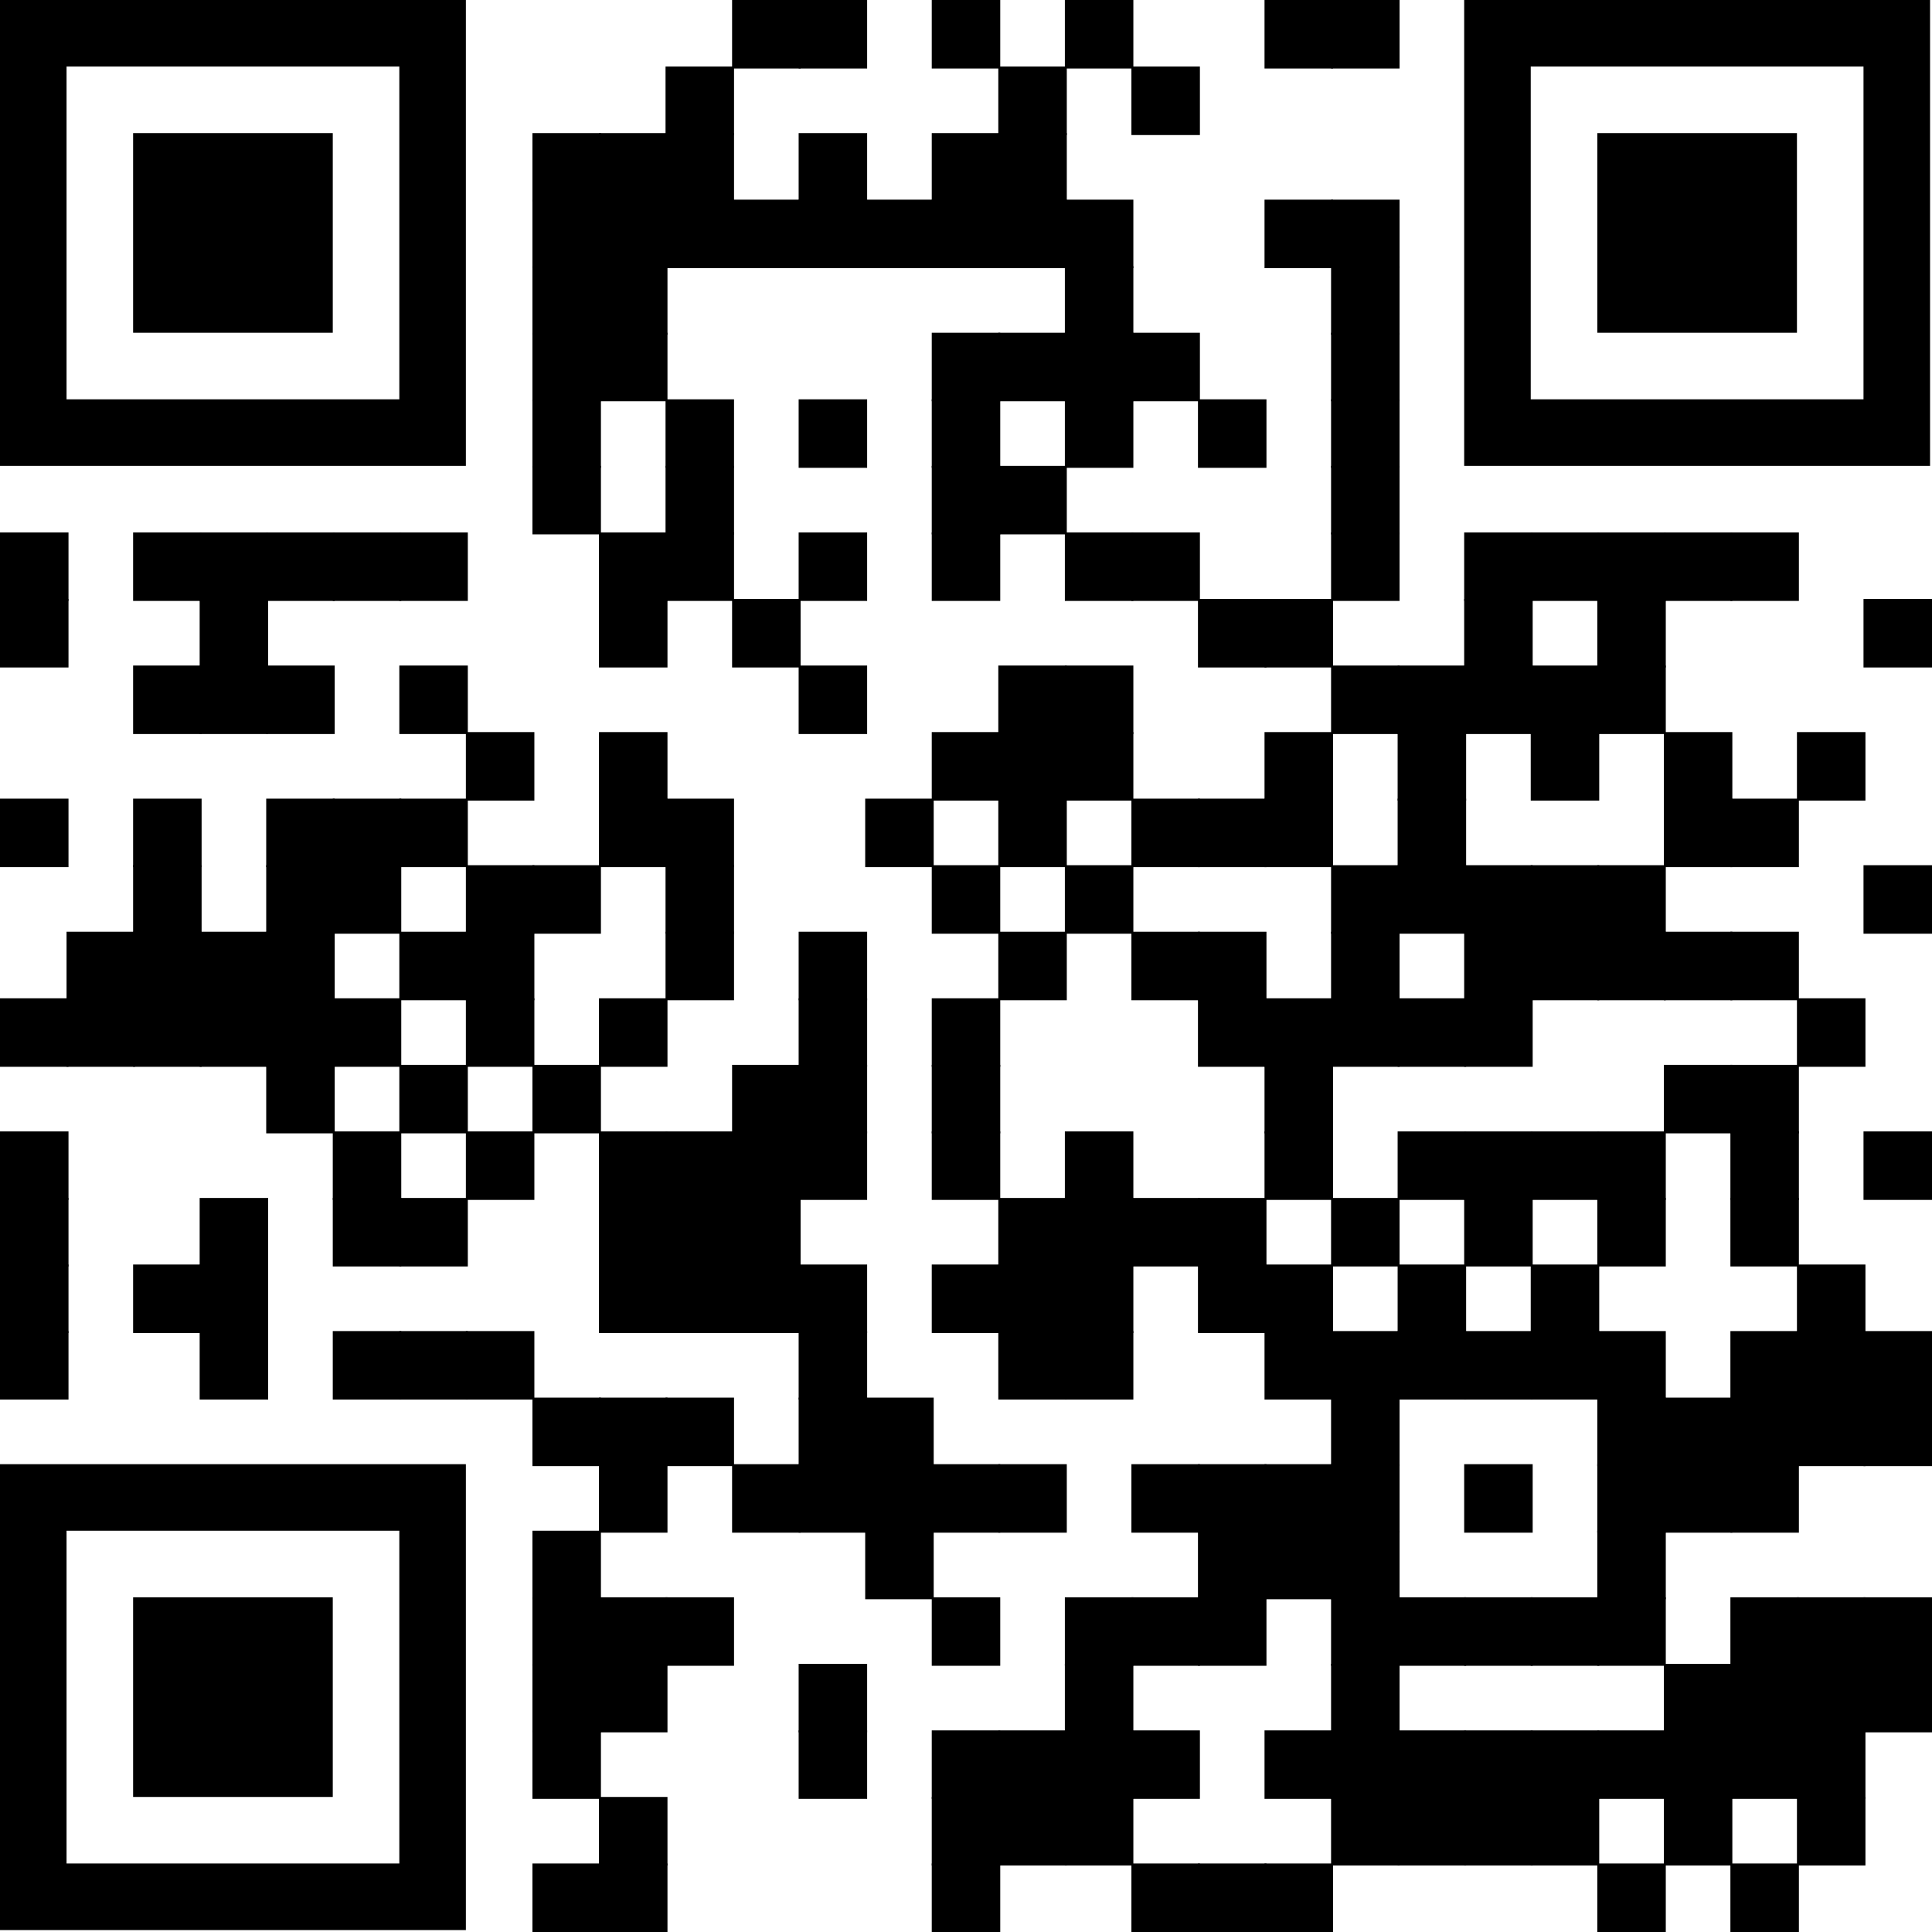 <?xml version="1.0" encoding="UTF-8"?> <svg xmlns="http://www.w3.org/2000/svg" version="1.1" viewBox="0 0 696.7 696.7"><!-- Generator: Adobe Illustrator 28.7.0, SVG Export Plug-In . SVG Version: 1.2.0 Build 136) --><g><g id="Layer_1"><g><rect x="264" width="24.7" height="24.7"></rect><rect x="288" width="24.7" height="24.7"></rect><rect x="336" width="24.7" height="24.7"></rect><rect x="384" width="24.7" height="24.7"></rect><rect x="456" width="24.7" height="24.7"></rect><rect x="480" width="24.7" height="24.7"></rect><rect x="240" y="24" width="24.7" height="24.7"></rect><rect x="360" y="24" width="24.7" height="24.7"></rect><rect x="408" y="24" width="24.7" height="24.7"></rect><rect x="192" y="48" width="24.7" height="24.7"></rect><rect x="216" y="48" width="24.7" height="24.7"></rect><rect x="240" y="48" width="24.7" height="24.7"></rect><rect x="288" y="48" width="24.7" height="24.7"></rect><rect x="336" y="48" width="24.7" height="24.7"></rect><rect x="360" y="48" width="24.7" height="24.7"></rect><rect x="192" y="72" width="24.7" height="24.7"></rect><rect x="216" y="72" width="24.7" height="24.7"></rect><rect x="240" y="72" width="24.7" height="24.7"></rect><rect x="264" y="72" width="24.7" height="24.7"></rect><rect x="288" y="72" width="24.7" height="24.7"></rect><rect x="312" y="72" width="24.7" height="24.7"></rect><rect x="336" y="72" width="24.7" height="24.7"></rect><rect x="360" y="72" width="24.7" height="24.7"></rect><rect x="384" y="72" width="24.7" height="24.7"></rect><rect x="456" y="72" width="24.7" height="24.7"></rect><rect x="480" y="72" width="24.7" height="24.7"></rect><rect x="192" y="96" width="24.7" height="24.7"></rect><rect x="216" y="96" width="24.7" height="24.7"></rect><rect x="384" y="96" width="24.7" height="24.7"></rect><rect x="480" y="96" width="24.7" height="24.7"></rect><rect x="192" y="120" width="24.7" height="24.7"></rect><rect x="216" y="120" width="24.7" height="24.7"></rect><rect x="336" y="120" width="24.7" height="24.7"></rect><rect x="360" y="120" width="24.7" height="24.7"></rect><rect x="384" y="120" width="24.7" height="24.7"></rect><rect x="408" y="120" width="24.7" height="24.7"></rect><rect x="480" y="120" width="24.7" height="24.7"></rect><rect x="192" y="144" width="24.7" height="24.7"></rect><rect x="240" y="144" width="24.7" height="24.7"></rect><rect x="288" y="144" width="24.7" height="24.7"></rect><rect x="336" y="144" width="24.7" height="24.7"></rect><rect x="384" y="144" width="24.7" height="24.7"></rect><rect x="432" y="144" width="24.7" height="24.7"></rect><rect x="480" y="144" width="24.7" height="24.7"></rect><rect x="192" y="168" width="24.7" height="24.7"></rect><rect x="240" y="168" width="24.7" height="24.7"></rect><rect x="336" y="168" width="24.7" height="24.7"></rect><rect x="360" y="168" width="24.7" height="24.7"></rect><rect x="480" y="168" width="24.7" height="24.7"></rect><rect y="192" width="24.7" height="24.7"></rect><rect x="48" y="192" width="24.7" height="24.7"></rect><rect x="72" y="192" width="24.7" height="24.7"></rect><rect x="96" y="192" width="24.7" height="24.7"></rect><rect x="120" y="192" width="24.7" height="24.7"></rect><rect x="144" y="192" width="24.7" height="24.7"></rect><rect x="216" y="192" width="24.7" height="24.7"></rect><rect x="240" y="192" width="24.7" height="24.7"></rect><rect x="288" y="192" width="24.7" height="24.7"></rect><rect x="336" y="192" width="24.7" height="24.7"></rect><rect x="384" y="192" width="24.7" height="24.7"></rect><rect x="408" y="192" width="24.7" height="24.7"></rect><rect x="480" y="192" width="24.7" height="24.7"></rect><rect x="528" y="192" width="24.7" height="24.7"></rect><rect x="552" y="192" width="24.7" height="24.7"></rect><rect x="576" y="192" width="24.7" height="24.7"></rect><rect x="600" y="192" width="24.7" height="24.7"></rect><rect x="624" y="192" width="24.7" height="24.7"></rect><rect y="216" width="24.7" height="24.7"></rect><rect x="72" y="216" width="24.7" height="24.7"></rect><rect x="216" y="216" width="24.7" height="24.7"></rect><rect x="264" y="216" width="24.7" height="24.7"></rect><rect x="432" y="216" width="24.7" height="24.7"></rect><rect x="456" y="216" width="24.7" height="24.7"></rect><rect x="528" y="216" width="24.7" height="24.7"></rect><rect x="576" y="216" width="24.7" height="24.7"></rect><rect x="672" y="216" width="24.7" height="24.7"></rect><rect x="48" y="240" width="24.7" height="24.7"></rect><rect x="72" y="240" width="24.7" height="24.7"></rect><rect x="96" y="240" width="24.7" height="24.7"></rect><rect x="144" y="240" width="24.7" height="24.7"></rect><rect x="288" y="240" width="24.7" height="24.7"></rect><rect x="360" y="240" width="24.7" height="24.7"></rect><rect x="384" y="240" width="24.7" height="24.7"></rect><rect x="480" y="240" width="24.7" height="24.7"></rect><rect x="504" y="240" width="24.7" height="24.7"></rect><rect x="528" y="240" width="24.7" height="24.7"></rect><rect x="552" y="240" width="24.7" height="24.7"></rect><rect x="576" y="240" width="24.7" height="24.7"></rect><rect x="168" y="264" width="24.7" height="24.7"></rect><rect x="216" y="264" width="24.7" height="24.7"></rect><rect x="336" y="264" width="24.7" height="24.7"></rect><rect x="360" y="264" width="24.7" height="24.7"></rect><rect x="384" y="264" width="24.7" height="24.7"></rect><rect x="456" y="264" width="24.7" height="24.7"></rect><rect x="504" y="264" width="24.7" height="24.7"></rect><rect x="552" y="264" width="24.7" height="24.7"></rect><rect x="600" y="264" width="24.7" height="24.7"></rect><rect x="648" y="264" width="24.7" height="24.7"></rect><rect y="288" width="24.7" height="24.7"></rect><rect x="48" y="288" width="24.7" height="24.7"></rect><rect x="96" y="288" width="24.7" height="24.7"></rect><rect x="120" y="288" width="24.7" height="24.7"></rect><rect x="144" y="288" width="24.7" height="24.7"></rect><rect x="216" y="288" width="24.7" height="24.7"></rect><rect x="240" y="288" width="24.7" height="24.7"></rect><rect x="312" y="288" width="24.7" height="24.7"></rect><rect x="360" y="288" width="24.7" height="24.7"></rect><rect x="408" y="288" width="24.7" height="24.7"></rect><rect x="432" y="288" width="24.7" height="24.7"></rect><rect x="456" y="288" width="24.7" height="24.7"></rect><rect x="504" y="288" width="24.7" height="24.7"></rect><rect x="600" y="288" width="24.7" height="24.7"></rect><rect x="624" y="288" width="24.7" height="24.7"></rect><rect x="48" y="312" width="24.7" height="24.7"></rect><rect x="96" y="312" width="24.7" height="24.7"></rect><rect x="120" y="312" width="24.7" height="24.7"></rect><rect x="168" y="312" width="24.7" height="24.7"></rect><rect x="192" y="312" width="24.7" height="24.7"></rect><rect x="240" y="312" width="24.7" height="24.7"></rect><rect x="336" y="312" width="24.7" height="24.7"></rect><rect x="384" y="312" width="24.7" height="24.7"></rect><rect x="480" y="312" width="24.7" height="24.7"></rect><rect x="504" y="312" width="24.7" height="24.7"></rect><rect x="528" y="312" width="24.7" height="24.7"></rect><rect x="552" y="312" width="24.7" height="24.7"></rect><rect x="576" y="312" width="24.7" height="24.7"></rect><rect x="672" y="312" width="24.7" height="24.7"></rect><rect x="24" y="336" width="24.7" height="24.7"></rect><rect x="48" y="336" width="24.7" height="24.7"></rect><rect x="72" y="336" width="24.7" height="24.7"></rect><rect x="96" y="336" width="24.7" height="24.7"></rect><rect x="144" y="336" width="24.7" height="24.7"></rect><rect x="168" y="336" width="24.7" height="24.7"></rect><rect x="240" y="336" width="24.7" height="24.7"></rect><rect x="288" y="336" width="24.7" height="24.7"></rect><rect x="360" y="336" width="24.7" height="24.7"></rect><rect x="408" y="336" width="24.7" height="24.7"></rect><rect x="432" y="336" width="24.7" height="24.7"></rect><rect x="480" y="336" width="24.7" height="24.7"></rect><rect x="528" y="336" width="24.7" height="24.7"></rect><rect x="552" y="336" width="24.7" height="24.7"></rect><rect x="576" y="336" width="24.7" height="24.7"></rect><rect x="600" y="336" width="24.7" height="24.7"></rect><rect x="624" y="336" width="24.7" height="24.7"></rect><rect y="360" width="24.7" height="24.7"></rect><rect x="24" y="360" width="24.7" height="24.7"></rect><rect x="48" y="360" width="24.7" height="24.7"></rect><rect x="72" y="360" width="24.7" height="24.7"></rect><rect x="96" y="360" width="24.7" height="24.7"></rect><rect x="120" y="360" width="24.7" height="24.7"></rect><rect x="168" y="360" width="24.7" height="24.7"></rect><rect x="216" y="360" width="24.7" height="24.7"></rect><rect x="288" y="360" width="24.7" height="24.7"></rect><rect x="336" y="360" width="24.7" height="24.7"></rect><rect x="432" y="360" width="24.7" height="24.7"></rect><rect x="456" y="360" width="24.7" height="24.7"></rect><rect x="480" y="360" width="24.7" height="24.7"></rect><rect x="504" y="360" width="24.7" height="24.7"></rect><rect x="528" y="360" width="24.7" height="24.7"></rect><rect x="648" y="360" width="24.7" height="24.7"></rect><rect x="96" y="384" width="24.7" height="24.7"></rect><rect x="144" y="384" width="24.7" height="24.7"></rect><rect x="192" y="384" width="24.7" height="24.7"></rect><rect x="264" y="384" width="24.7" height="24.7"></rect><rect x="288" y="384" width="24.7" height="24.7"></rect><rect x="336" y="384" width="24.7" height="24.7"></rect><rect x="456" y="384" width="24.7" height="24.7"></rect><rect x="600" y="384" width="24.7" height="24.7"></rect><rect x="624" y="384" width="24.7" height="24.7"></rect><rect y="408" width="24.7" height="24.7"></rect><rect x="120" y="408" width="24.7" height="24.7"></rect><rect x="168" y="408" width="24.7" height="24.7"></rect><rect x="216" y="408" width="24.7" height="24.7"></rect><rect x="240" y="408" width="24.7" height="24.7"></rect><rect x="264" y="408" width="24.7" height="24.7"></rect><rect x="288" y="408" width="24.7" height="24.7"></rect><rect x="336" y="408" width="24.7" height="24.7"></rect><rect x="384" y="408" width="24.7" height="24.7"></rect><rect x="456" y="408" width="24.7" height="24.7"></rect><rect x="504" y="408" width="24.7" height="24.7"></rect><rect x="528" y="408" width="24.7" height="24.7"></rect><rect x="552" y="408" width="24.7" height="24.7"></rect><rect x="576" y="408" width="24.7" height="24.7"></rect><rect x="624" y="408" width="24.7" height="24.7"></rect><rect x="672" y="408" width="24.7" height="24.7"></rect><rect y="432" width="24.7" height="24.7"></rect><rect x="72" y="432" width="24.7" height="24.7"></rect><rect x="120" y="432" width="24.7" height="24.7"></rect><rect x="144" y="432" width="24.7" height="24.7"></rect><rect x="216" y="432" width="24.7" height="24.7"></rect><rect x="240" y="432" width="24.7" height="24.7"></rect><rect x="264" y="432" width="24.7" height="24.7"></rect><rect x="360" y="432" width="24.7" height="24.7"></rect><rect x="384" y="432" width="24.7" height="24.7"></rect><rect x="408" y="432" width="24.7" height="24.7"></rect><rect x="432" y="432" width="24.7" height="24.7"></rect><rect x="480" y="432" width="24.7" height="24.7"></rect><rect x="528" y="432" width="24.7" height="24.7"></rect><rect x="576" y="432" width="24.7" height="24.7"></rect><rect x="624" y="432" width="24.7" height="24.7"></rect><rect y="456" width="24.7" height="24.7"></rect><rect x="48" y="456" width="24.7" height="24.7"></rect><rect x="72" y="456" width="24.7" height="24.7"></rect><rect x="216" y="456" width="24.7" height="24.7"></rect><rect x="240" y="456" width="24.7" height="24.7"></rect><rect x="264" y="456" width="24.7" height="24.7"></rect><rect x="288" y="456" width="24.7" height="24.7"></rect><rect x="336" y="456" width="24.7" height="24.7"></rect><rect x="360" y="456" width="24.7" height="24.7"></rect><rect x="384" y="456" width="24.7" height="24.7"></rect><rect x="432" y="456" width="24.7" height="24.7"></rect><rect x="456" y="456" width="24.7" height="24.7"></rect><rect x="504" y="456" width="24.7" height="24.7"></rect><rect x="552" y="456" width="24.7" height="24.7"></rect><rect x="648" y="456" width="24.7" height="24.7"></rect><rect y="480" width="24.7" height="24.7"></rect><rect x="72" y="480" width="24.7" height="24.7"></rect><rect x="120" y="480" width="24.7" height="24.7"></rect><rect x="144" y="480" width="24.7" height="24.7"></rect><rect x="168" y="480" width="24.7" height="24.7"></rect><rect x="288" y="480" width="24.7" height="24.7"></rect><rect x="360" y="480" width="24.7" height="24.7"></rect><rect x="384" y="480" width="24.7" height="24.7"></rect><rect x="456" y="480" width="24.7" height="24.7"></rect><rect x="480" y="480" width="24.7" height="24.7"></rect><rect x="504" y="480" width="24.7" height="24.7"></rect><rect x="528" y="480" width="24.7" height="24.7"></rect><rect x="552" y="480" width="24.7" height="24.7"></rect><rect x="576" y="480" width="24.7" height="24.7"></rect><rect x="624" y="480" width="24.7" height="24.7"></rect><rect x="648" y="480" width="24.7" height="24.7"></rect><rect x="672" y="480" width="24.7" height="24.7"></rect><rect x="192" y="504" width="24.7" height="24.7"></rect><rect x="216" y="504" width="24.7" height="24.7"></rect><rect x="240" y="504" width="24.7" height="24.7"></rect><rect x="288" y="504" width="24.7" height="24.7"></rect><rect x="312" y="504" width="24.7" height="24.7"></rect><rect x="480" y="504" width="24.7" height="24.7"></rect><rect x="576" y="504" width="24.7" height="24.7"></rect><rect x="600" y="504" width="24.7" height="24.7"></rect><rect x="624" y="504" width="24.7" height="24.7"></rect><rect x="648" y="504" width="24.7" height="24.7"></rect><rect x="672" y="504" width="24.7" height="24.7"></rect><rect x="216" y="528" width="24.7" height="24.7"></rect><rect x="264" y="528" width="24.7" height="24.7"></rect><rect x="288" y="528" width="24.7" height="24.7"></rect><rect x="312" y="528" width="24.7" height="24.7"></rect><rect x="336" y="528" width="24.7" height="24.7"></rect><rect x="360" y="528" width="24.7" height="24.7"></rect><rect x="408" y="528" width="24.7" height="24.7"></rect><rect x="432" y="528" width="24.7" height="24.7"></rect><rect x="456" y="528" width="24.7" height="24.7"></rect><rect x="480" y="528" width="24.7" height="24.7"></rect><rect x="528" y="528" width="24.7" height="24.7"></rect><rect x="576" y="528" width="24.7" height="24.7"></rect><rect x="600" y="528" width="24.7" height="24.7"></rect><rect x="624" y="528" width="24.7" height="24.7"></rect><rect x="192" y="552" width="24.7" height="24.7"></rect><rect x="312" y="552" width="24.7" height="24.7"></rect><rect x="432" y="552" width="24.7" height="24.7"></rect><rect x="456" y="552" width="24.7" height="24.7"></rect><rect x="480" y="552" width="24.7" height="24.7"></rect><rect x="576" y="552" width="24.7" height="24.7"></rect><rect x="192" y="576" width="24.7" height="24.7"></rect><rect x="216" y="576" width="24.7" height="24.7"></rect><rect x="240" y="576" width="24.7" height="24.7"></rect><rect x="336" y="576" width="24.7" height="24.7"></rect><rect x="384" y="576" width="24.7" height="24.7"></rect><rect x="408" y="576" width="24.7" height="24.7"></rect><rect x="432" y="576" width="24.7" height="24.7"></rect><rect x="480" y="576" width="24.7" height="24.7"></rect><rect x="504" y="576" width="24.7" height="24.7"></rect><rect x="528" y="576" width="24.7" height="24.7"></rect><rect x="552" y="576" width="24.7" height="24.7"></rect><rect x="576" y="576" width="24.7" height="24.7"></rect><rect x="624" y="576" width="24.7" height="24.7"></rect><rect x="648" y="576" width="24.7" height="24.7"></rect><rect x="672" y="576" width="24.7" height="24.7"></rect><rect x="192" y="600" width="24.7" height="24.7"></rect><rect x="216" y="600" width="24.7" height="24.7"></rect><rect x="288" y="600" width="24.7" height="24.7"></rect><rect x="384" y="600" width="24.7" height="24.7"></rect><rect x="480" y="600" width="24.7" height="24.7"></rect><rect x="600" y="600" width="24.7" height="24.7"></rect><rect x="624" y="600" width="24.7" height="24.7"></rect><rect x="648" y="600" width="24.7" height="24.7"></rect><rect x="672" y="600" width="24.7" height="24.7"></rect><rect x="192" y="624" width="24.7" height="24.7"></rect><rect x="288" y="624" width="24.7" height="24.7"></rect><rect x="336" y="624" width="24.7" height="24.7"></rect><rect x="360" y="624" width="24.7" height="24.7"></rect><rect x="384" y="624" width="24.7" height="24.7"></rect><rect x="408" y="624" width="24.7" height="24.7"></rect><rect x="456" y="624" width="24.7" height="24.7"></rect><rect x="480" y="624" width="24.7" height="24.7"></rect><rect x="504" y="624" width="24.7" height="24.7"></rect><rect x="528" y="624" width="24.7" height="24.7"></rect><rect x="552" y="624" width="24.7" height="24.7"></rect><rect x="576" y="624" width="24.7" height="24.7"></rect><rect x="600" y="624" width="24.7" height="24.7"></rect><rect x="624" y="624" width="24.7" height="24.7"></rect><rect x="648" y="624" width="24.7" height="24.7"></rect><rect x="216" y="648" width="24.7" height="24.7"></rect><rect x="336" y="648" width="24.7" height="24.7"></rect><rect x="360" y="648" width="24.7" height="24.7"></rect><rect x="384" y="648" width="24.7" height="24.7"></rect><rect x="480" y="648" width="24.7" height="24.7"></rect><rect x="504" y="648" width="24.7" height="24.7"></rect><rect x="528" y="648" width="24.7" height="24.7"></rect><rect x="552" y="648" width="24.7" height="24.7"></rect><rect x="600" y="648" width="24.7" height="24.7"></rect><rect x="648" y="648" width="24.7" height="24.7"></rect><rect x="192" y="672" width="24.7" height="24.7"></rect><rect x="216" y="672" width="24.7" height="24.7"></rect><rect x="336" y="672" width="24.7" height="24.7"></rect><rect x="408" y="672" width="24.7" height="24.7"></rect><rect x="432" y="672" width="24.7" height="24.7"></rect><rect x="456" y="672" width="24.7" height="24.7"></rect><rect x="576" y="672" width="24.7" height="24.7"></rect><rect x="624" y="672" width="24.7" height="24.7"></rect><path d="M0,0v168h168V0H0ZM144,144H24V24h120v120Z"></path><path d="M528,0v168h168V0h-168ZM672,144h-120V24h120v120Z"></path><path d="M0,528v168h168v-168H0ZM144,672H24v-120h120v120Z"></path><rect x="48" y="48" width="72" height="72"></rect><rect x="576" y="48" width="72" height="72"></rect><rect x="48" y="576" width="72" height="72"></rect></g></g></g></svg> 